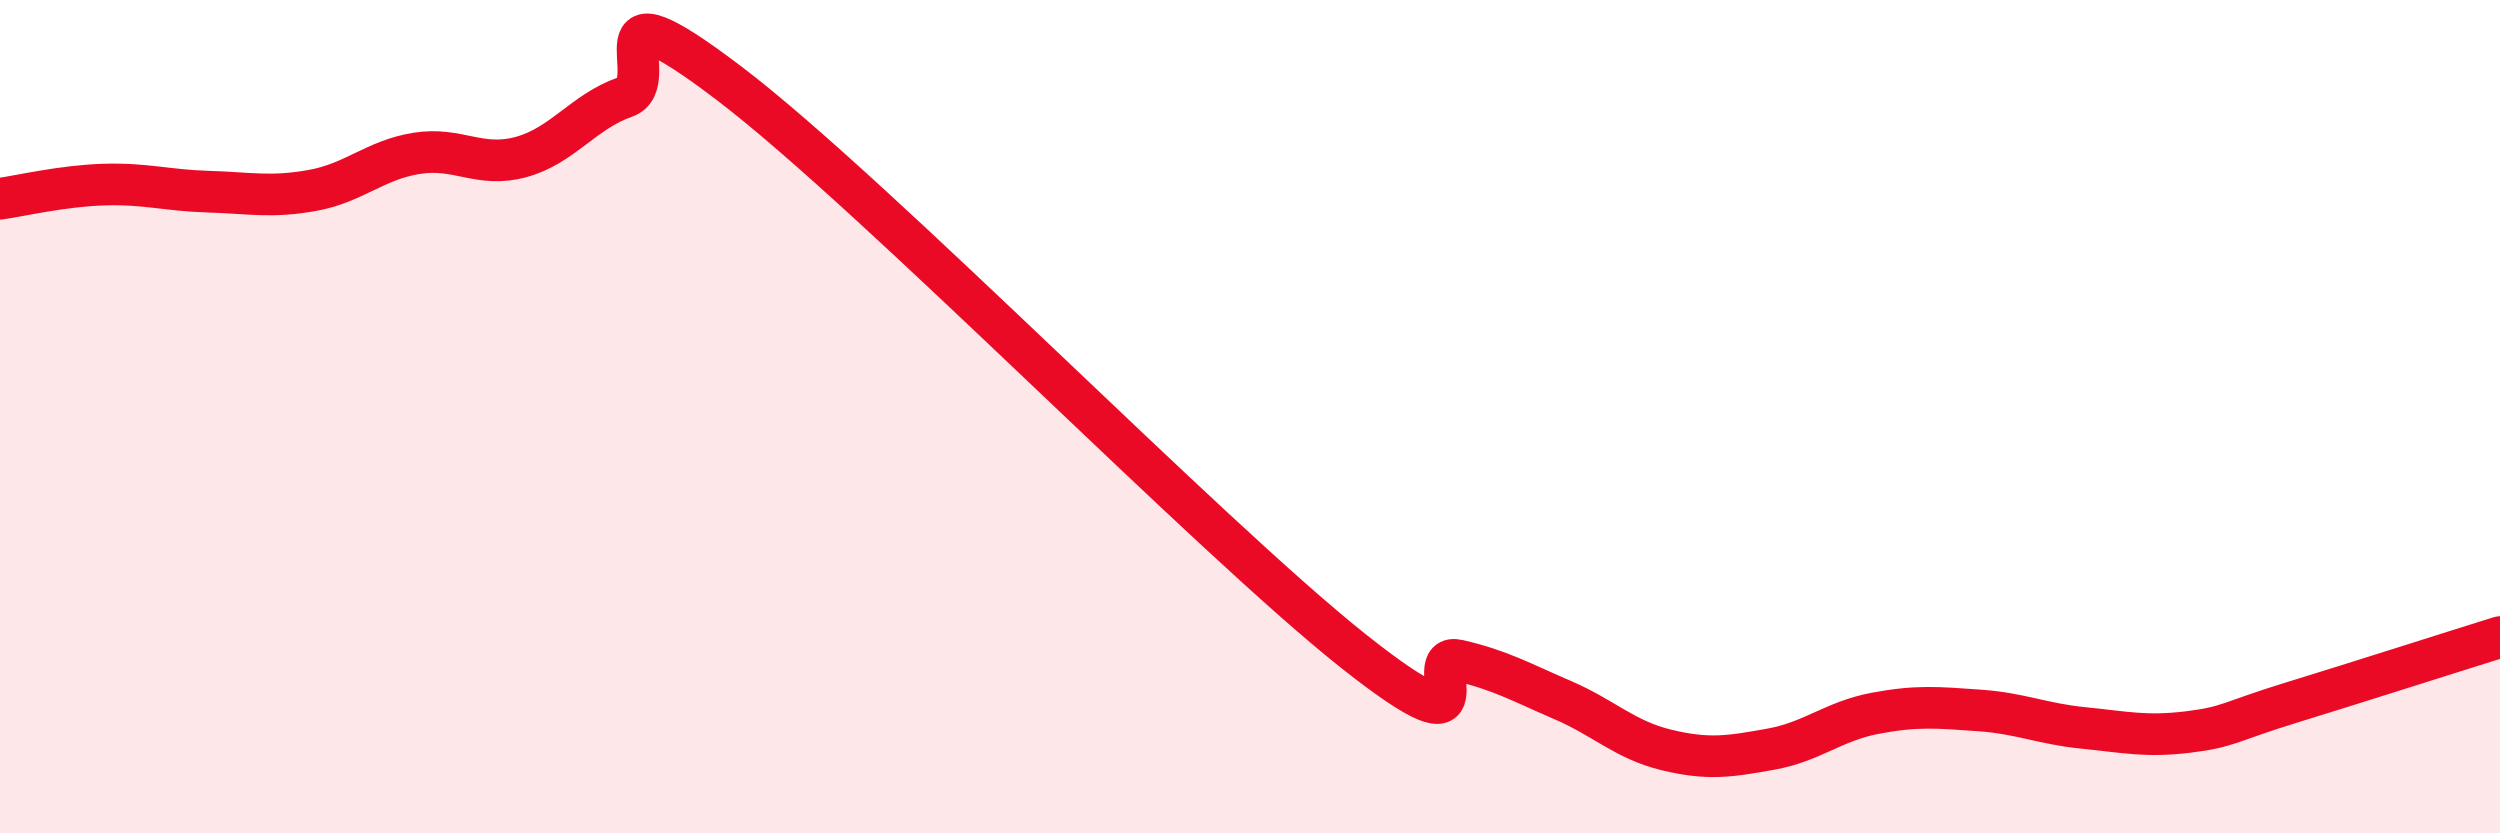 
    <svg width="60" height="20" viewBox="0 0 60 20" xmlns="http://www.w3.org/2000/svg">
      <path
        d="M 0,4.77 C 0.5,4.7 1.5,4.46 2.5,4.43 C 3.5,4.4 4,4.57 5,4.6 C 6,4.63 6.5,4.75 7.5,4.57 C 8.5,4.39 9,3.84 10,3.68 C 11,3.52 11.5,4.04 12.5,3.77 C 13.5,3.5 14,2.68 15,2.33 C 16,1.98 14,-0.66 17.5,2 C 21,4.66 29,12.87 32.5,15.64 C 36,18.41 34,15.62 35,15.85 C 36,16.08 36.5,16.37 37.5,16.8 C 38.5,17.23 39,17.76 40,18 C 41,18.24 41.5,18.16 42.5,17.98 C 43.5,17.8 44,17.31 45,17.12 C 46,16.93 46.5,16.98 47.5,17.05 C 48.5,17.12 49,17.37 50,17.47 C 51,17.57 51.5,17.69 52.5,17.57 C 53.5,17.45 53.5,17.32 55,16.86 C 56.5,16.4 59,15.6 60,15.29L60 20L0 20Z"
        fill="#EB0A25"
        opacity="0.1"
        stroke-linecap="round"
        stroke-linejoin="round"
      />
      <path
        d="M 0,4.77 C 0.5,4.7 1.5,4.46 2.5,4.43 C 3.5,4.4 4,4.57 5,4.6 C 6,4.63 6.5,4.75 7.5,4.57 C 8.5,4.39 9,3.84 10,3.68 C 11,3.52 11.5,4.04 12.5,3.77 C 13.5,3.5 14,2.68 15,2.33 C 16,1.98 14,-0.66 17.5,2 C 21,4.66 29,12.87 32.5,15.64 C 36,18.41 34,15.62 35,15.85 C 36,16.08 36.5,16.37 37.5,16.8 C 38.5,17.23 39,17.76 40,18 C 41,18.24 41.5,18.16 42.5,17.98 C 43.5,17.8 44,17.31 45,17.12 C 46,16.93 46.5,16.98 47.5,17.05 C 48.5,17.12 49,17.37 50,17.47 C 51,17.57 51.5,17.69 52.5,17.57 C 53.5,17.45 53.5,17.32 55,16.86 C 56.5,16.4 59,15.6 60,15.29"
        stroke="#EB0A25"
        stroke-width="1"
        fill="none"
        stroke-linecap="round"
        stroke-linejoin="round"
      />
    </svg>
  